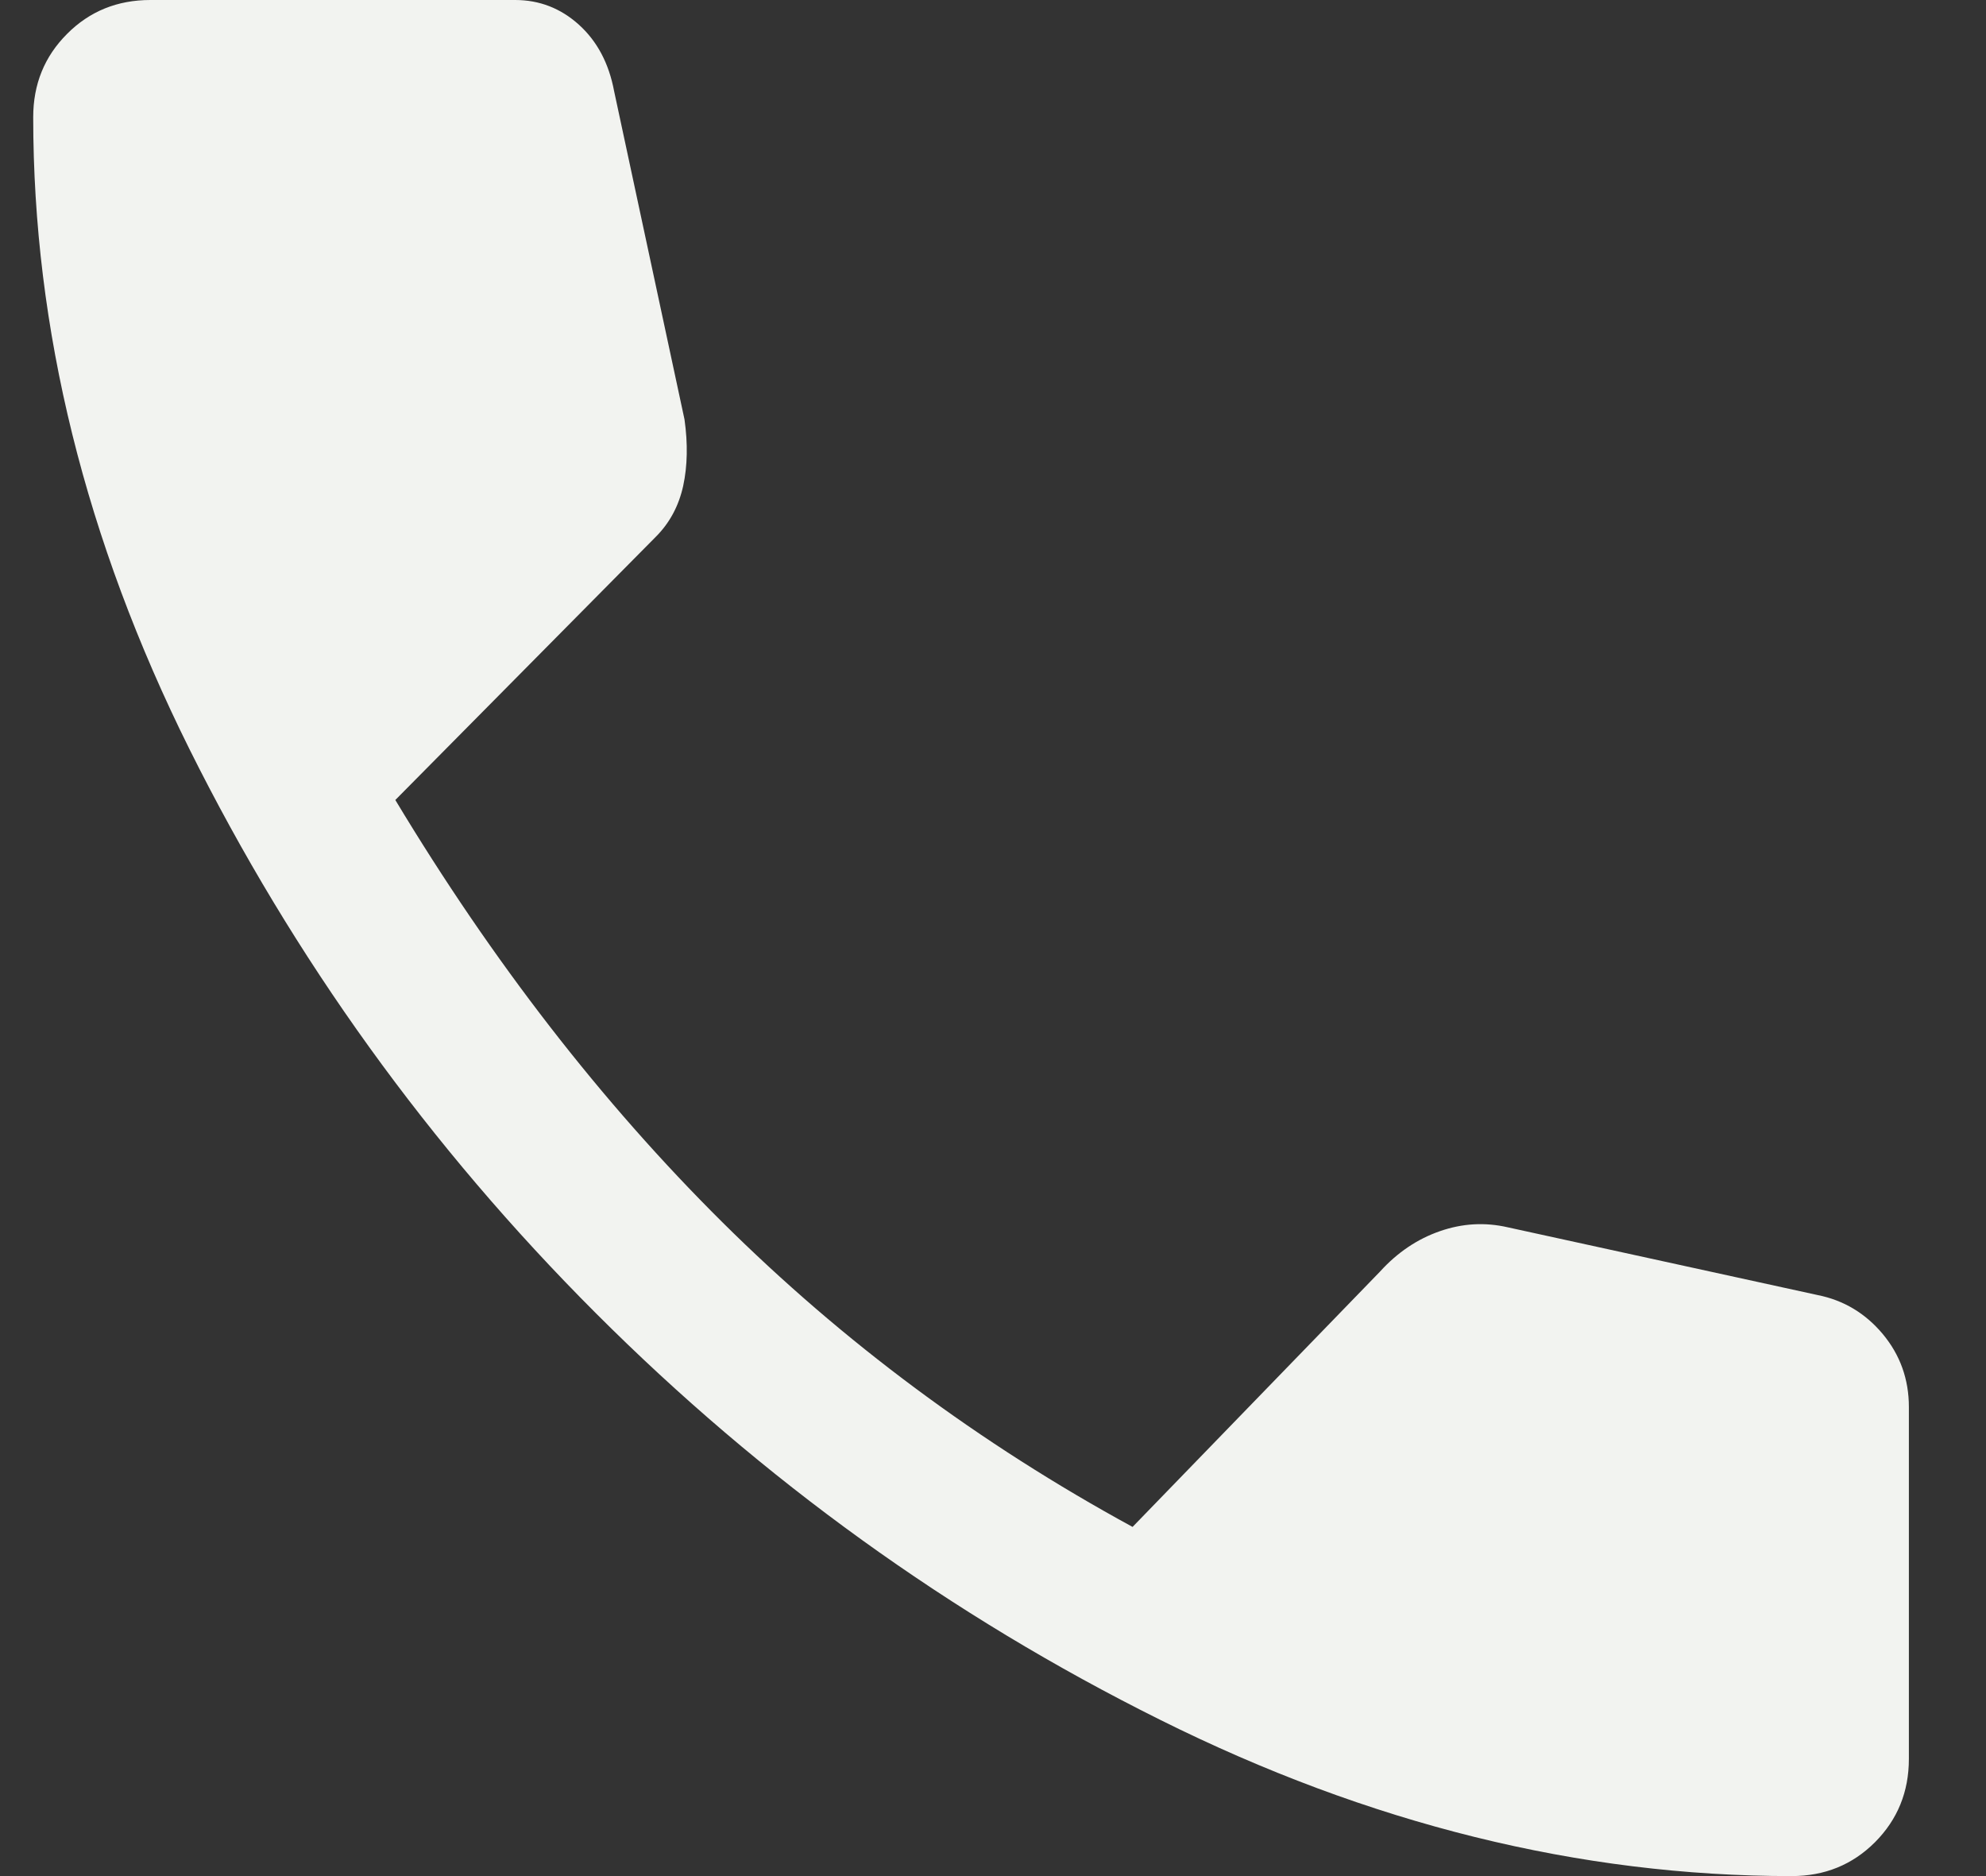 <svg width="18" height="17" viewBox="0 0 18 17" fill="none" xmlns="http://www.w3.org/2000/svg">
<rect x="0" y="0" width="18" height="17" fill="#333333" stroke="none"/>
<path d="M16.238 17C14.318 17 12.409 16.528 10.513 15.583C8.616 14.639 6.912 13.411 5.401 11.9C3.89 10.389 2.662 8.685 1.717 6.788C0.773 4.891 0.301 2.983 0.301 1.062C0.301 0.763 0.403 0.512 0.608 0.307C0.812 0.102 1.064 0 1.363 0H4.669C4.889 0 5.082 0.075 5.247 0.224C5.413 0.374 5.519 0.575 5.566 0.826L6.204 3.801C6.235 4.022 6.231 4.222 6.192 4.403C6.152 4.584 6.07 4.738 5.944 4.864L3.583 7.249C4.464 8.713 5.452 9.988 6.546 11.074C7.64 12.16 8.879 13.081 10.265 13.836L12.508 11.522C12.665 11.349 12.846 11.227 13.051 11.156C13.255 11.085 13.46 11.074 13.665 11.121L16.474 11.735C16.71 11.782 16.907 11.9 17.065 12.089C17.222 12.278 17.301 12.498 17.301 12.75V15.938C17.301 16.237 17.198 16.488 16.994 16.693C16.789 16.898 16.537 17 16.238 17Z" fill="#F2F3F0"/>
</svg>
